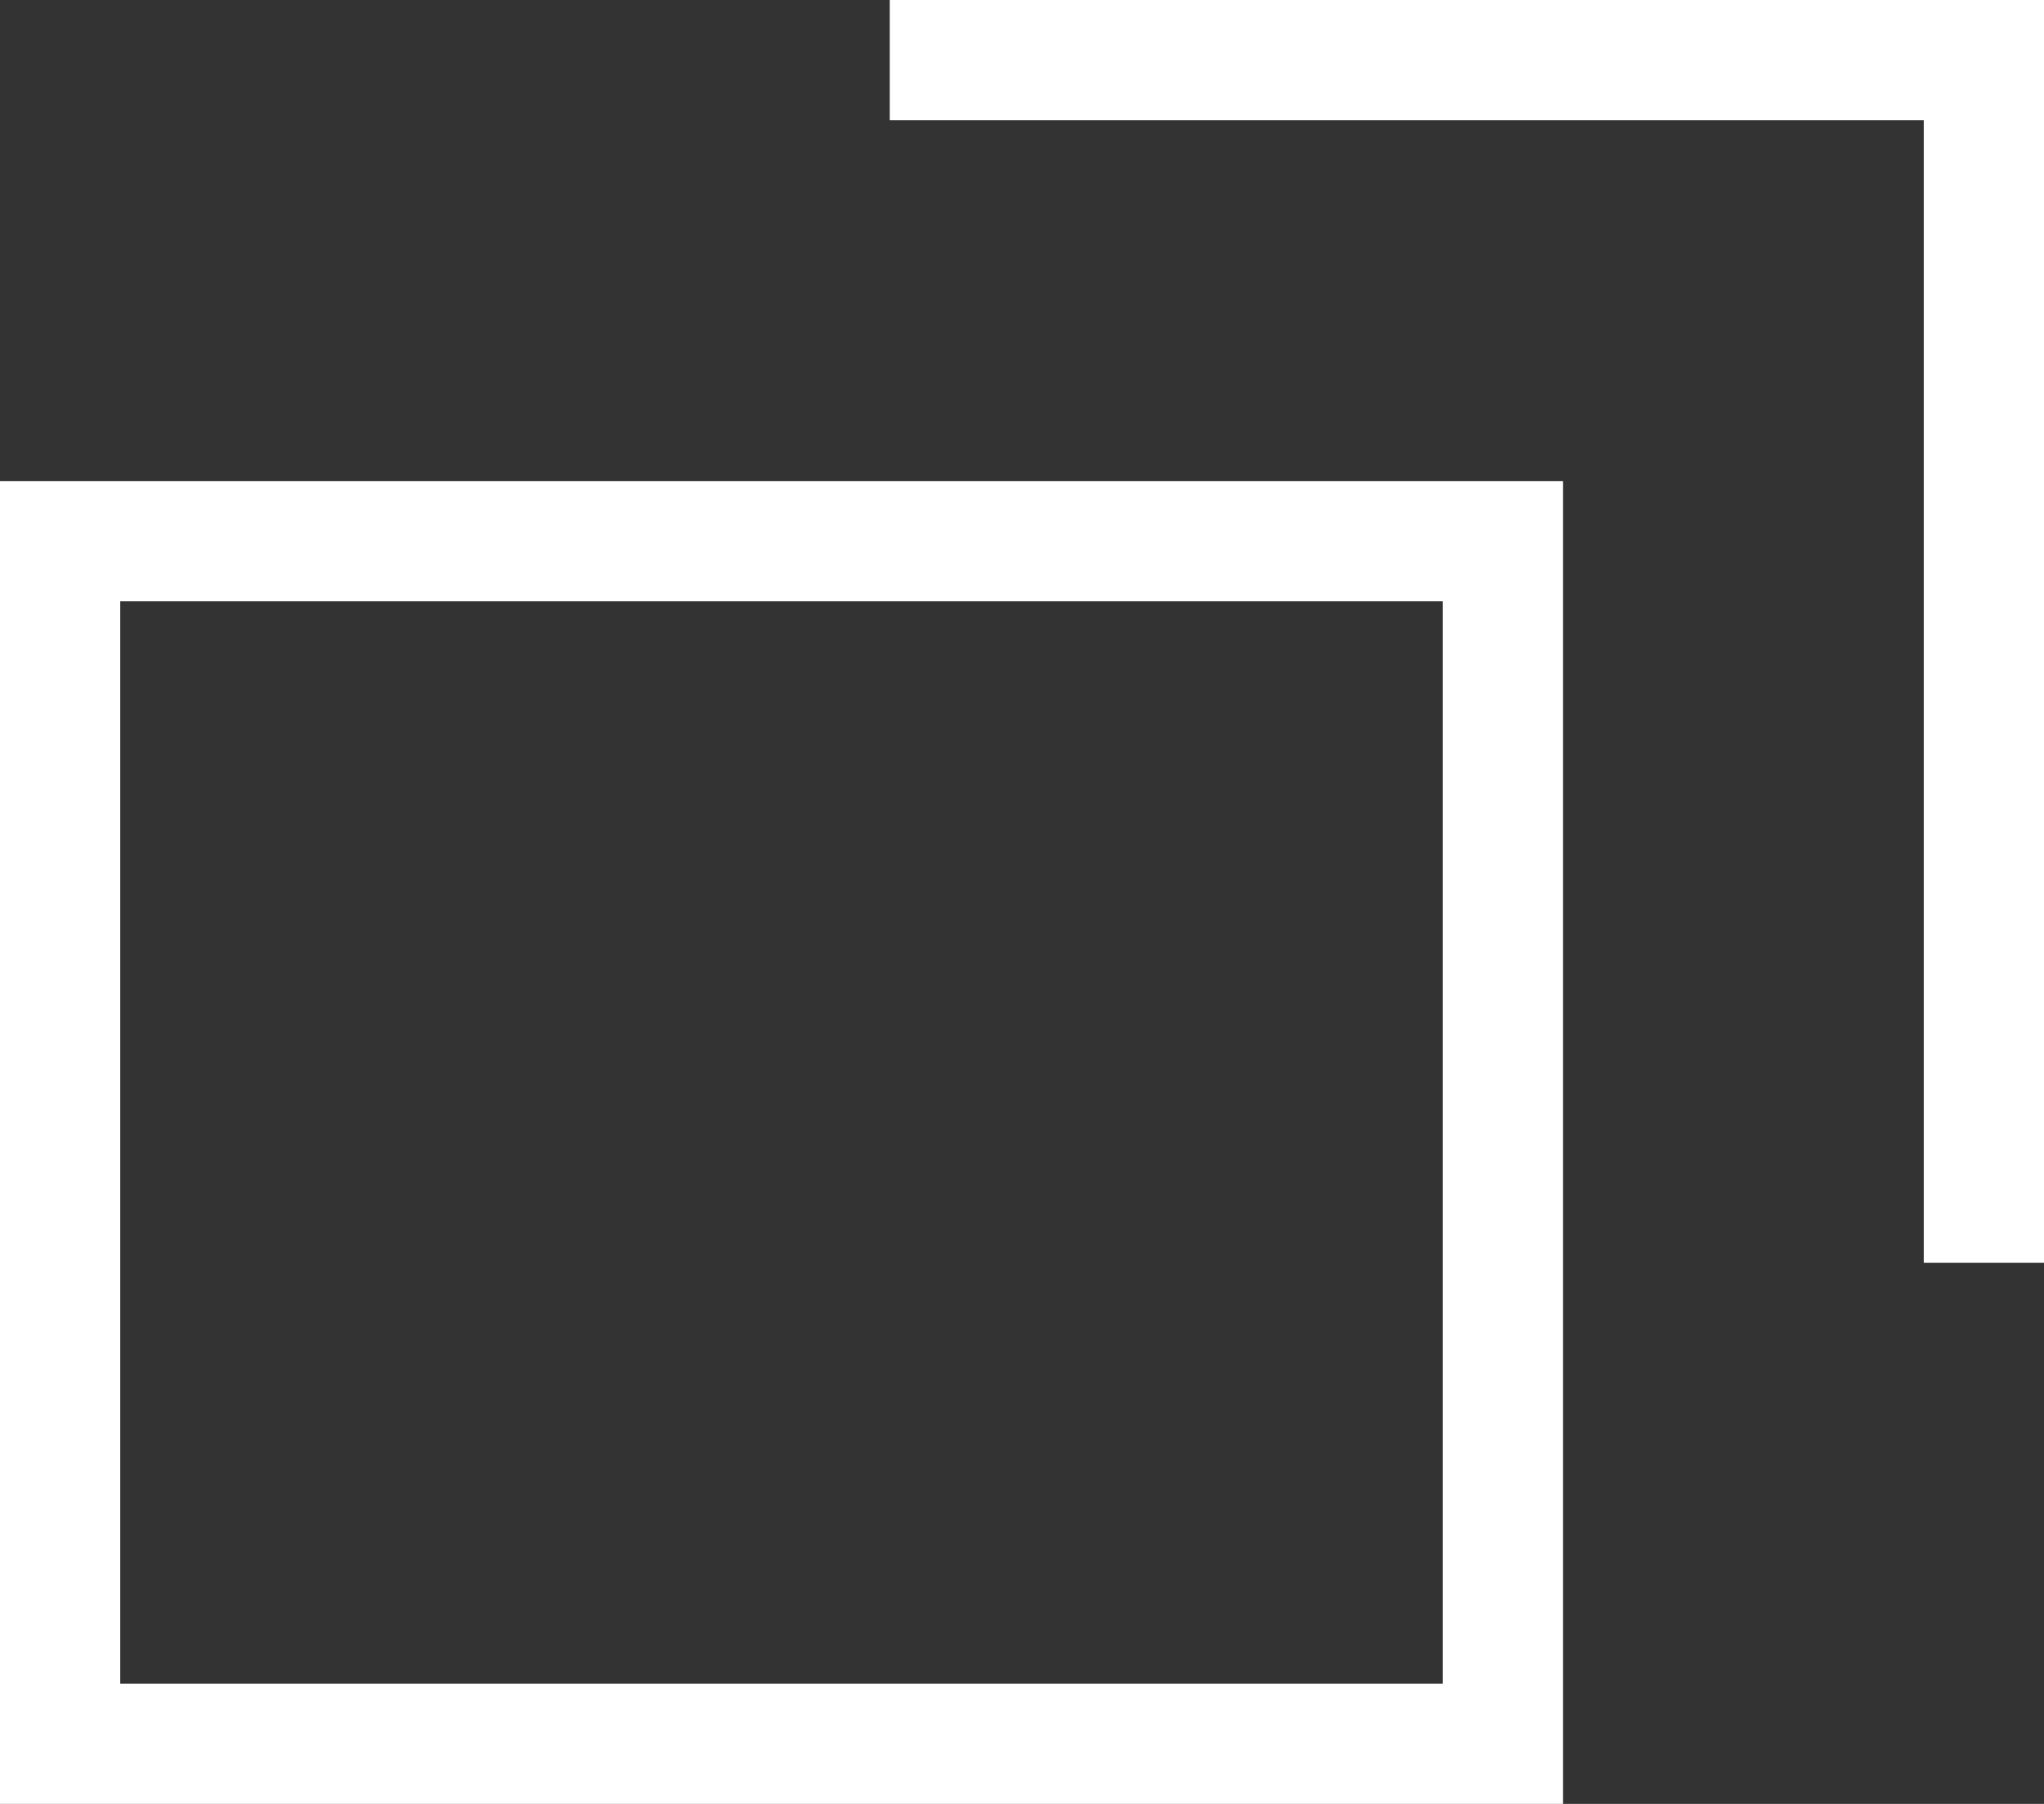 <svg xmlns="http://www.w3.org/2000/svg" viewBox="0 0 1.7 1.5"><rect x="0" y="0" width="1.7" height="1.5" fill="#333333" stroke="none"/><defs><style>.cls-1{fill:none;stroke:#fff;stroke-miterlimit:10;stroke-width:0.1px;}</style></defs><g id="レイヤー_2" data-name="レイヤー 2"><g id="共通部分"><rect class="cls-1" x="0.05" y="0.45" width="1.2" height="1"/><polyline class="cls-1" points="0.74 0.05 1.65 0.05 1.65 1.05"/></g></g></svg>
